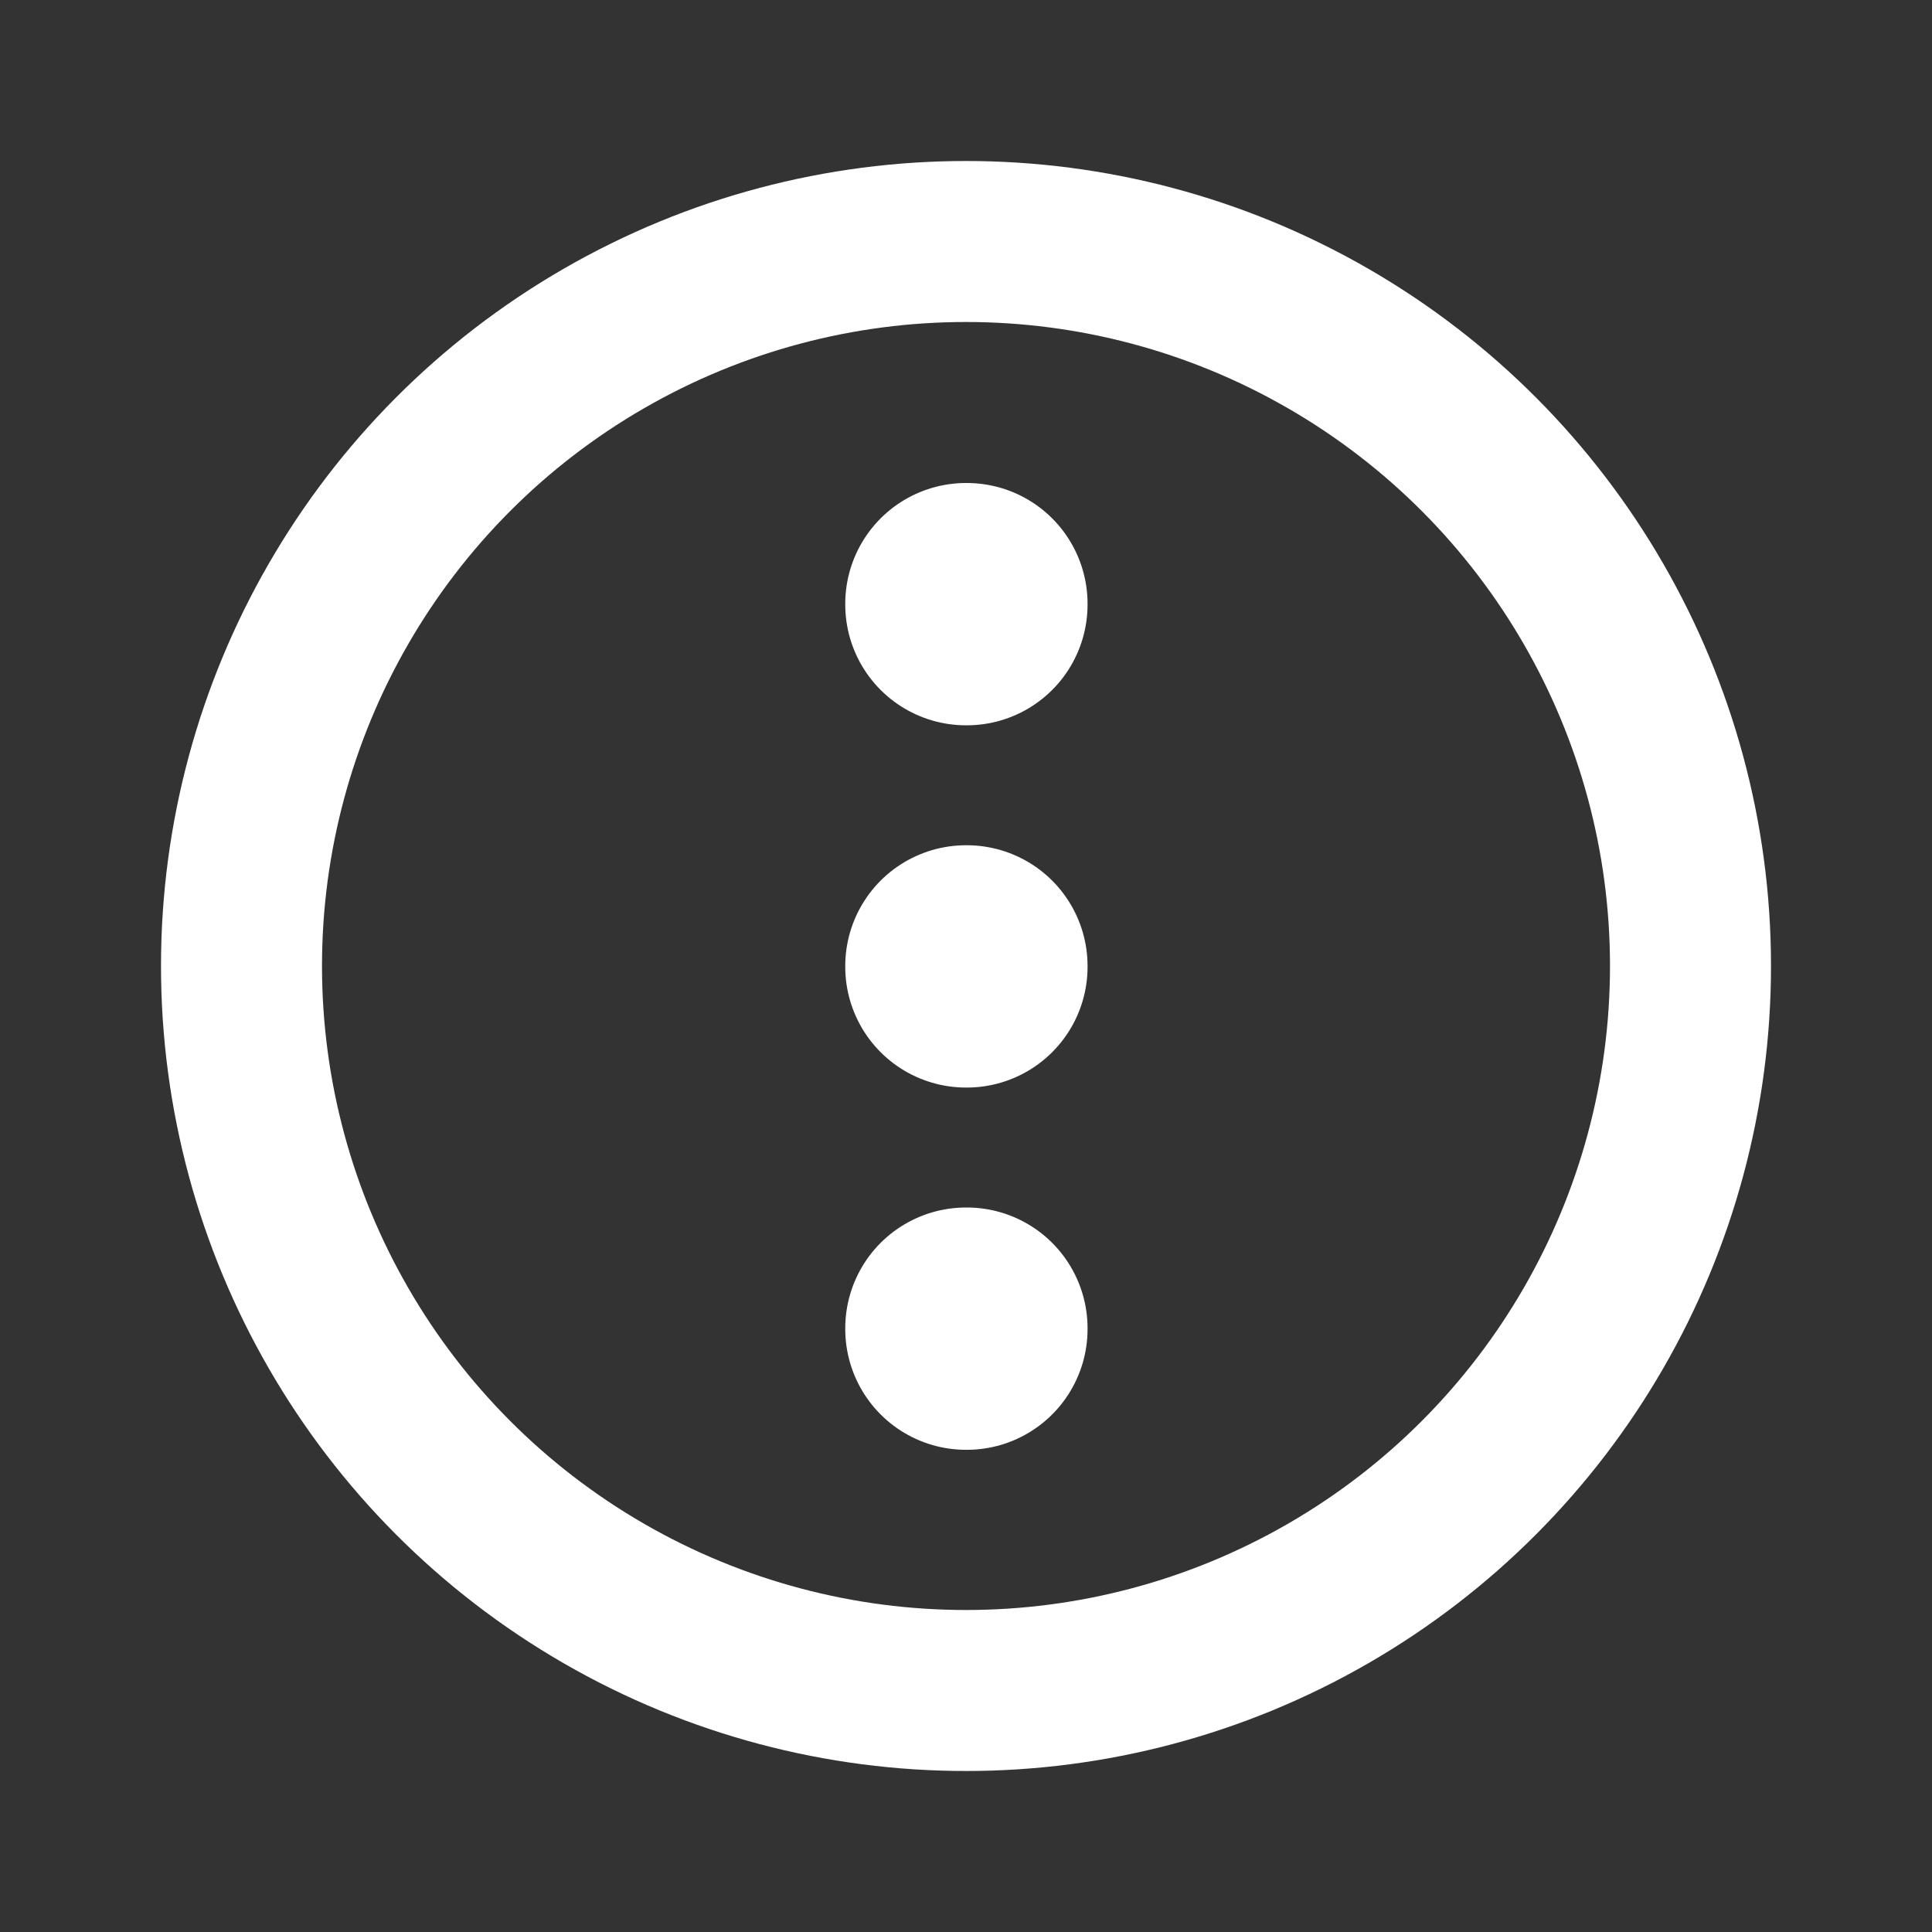 
<svg width="800px" height="800px" viewBox="0 0 24 24" fill="none" xmlns="http://www.w3.org/2000/svg">

<rect x="0" y="0" width="24" height="24" fill="#333333" stroke="none"/>

<g clip-path="url(#clip0_105_1780)">

<circle cx="12" cy="12" r="9" stroke="#fff" stroke-linecap="round" stroke-linejoin="round" stroke-width="2"/>

<rect height="0.01" stroke="#fff" stroke-linejoin="round" stroke-width="3" width="0.01" x="12" y="12"/>

<rect height="0.01" stroke="#fff" stroke-linejoin="round" stroke-width="3" width="0.01" x="12" y="7.5"/>

<rect height="0.01" stroke="#fff" stroke-linejoin="round" stroke-width="3" width="0.01" x="12" y="16.5"/>

</g>

<defs>

<clipPath id="clip0_105_1780">

<rect fill="white" height="24" transform="translate(0 0.001)" width="24"/>

</clipPath>

</defs>

</svg>